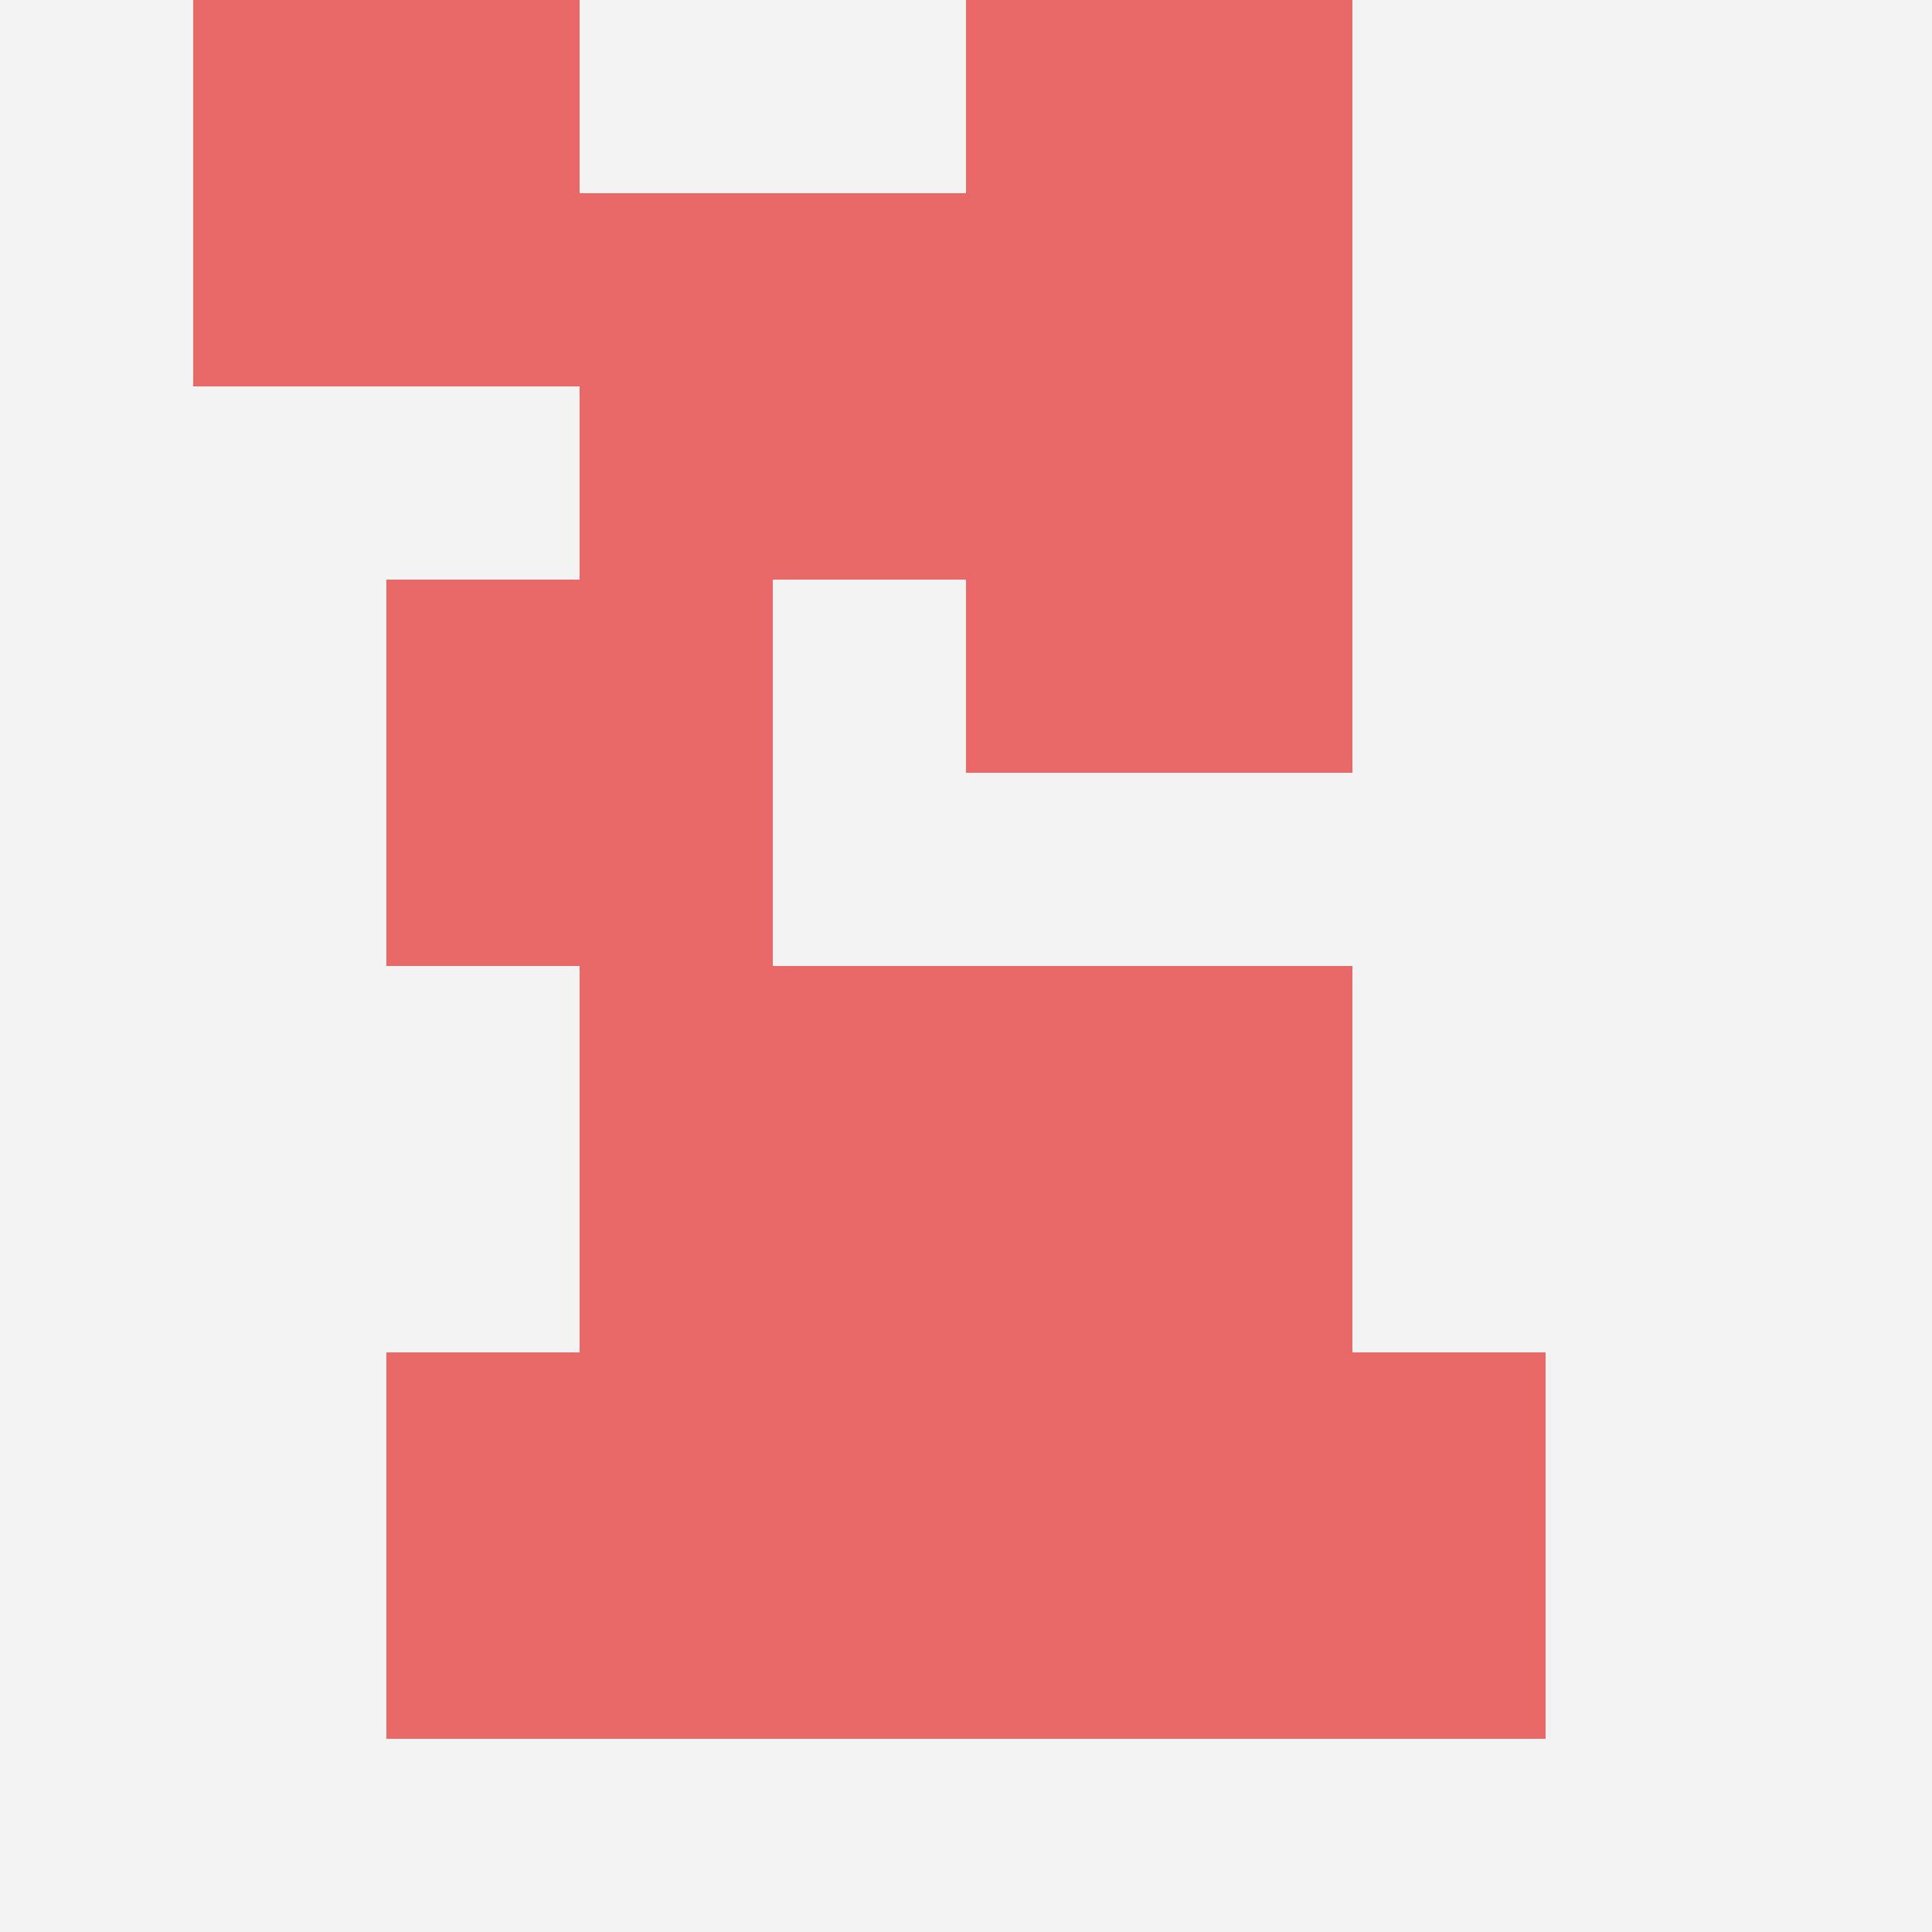 <svg id="ten-svg" xmlns="http://www.w3.org/2000/svg" preserveAspectRatio="xMinYMin meet" viewBox="0 0 10 10"> <rect x="0" y="0" width="10" height="10" fill="#F3F3F3"/><rect class="t" x="5" y="5"/><rect class="t" x="5" y="2"/><rect class="t" x="2" y="7"/><rect class="t" x="6" y="7"/><rect class="t" x="3" y="1"/><rect class="t" x="3" y="5"/><rect class="t" x="1" y="0"/><rect class="t" x="5" y="0"/><rect class="t" x="2" y="3"/><rect class="t" x="4" y="7"/><style>.t{width:2px;height:2px;fill:#E96868} #ten-svg{shape-rendering:crispedges;}</style></svg>